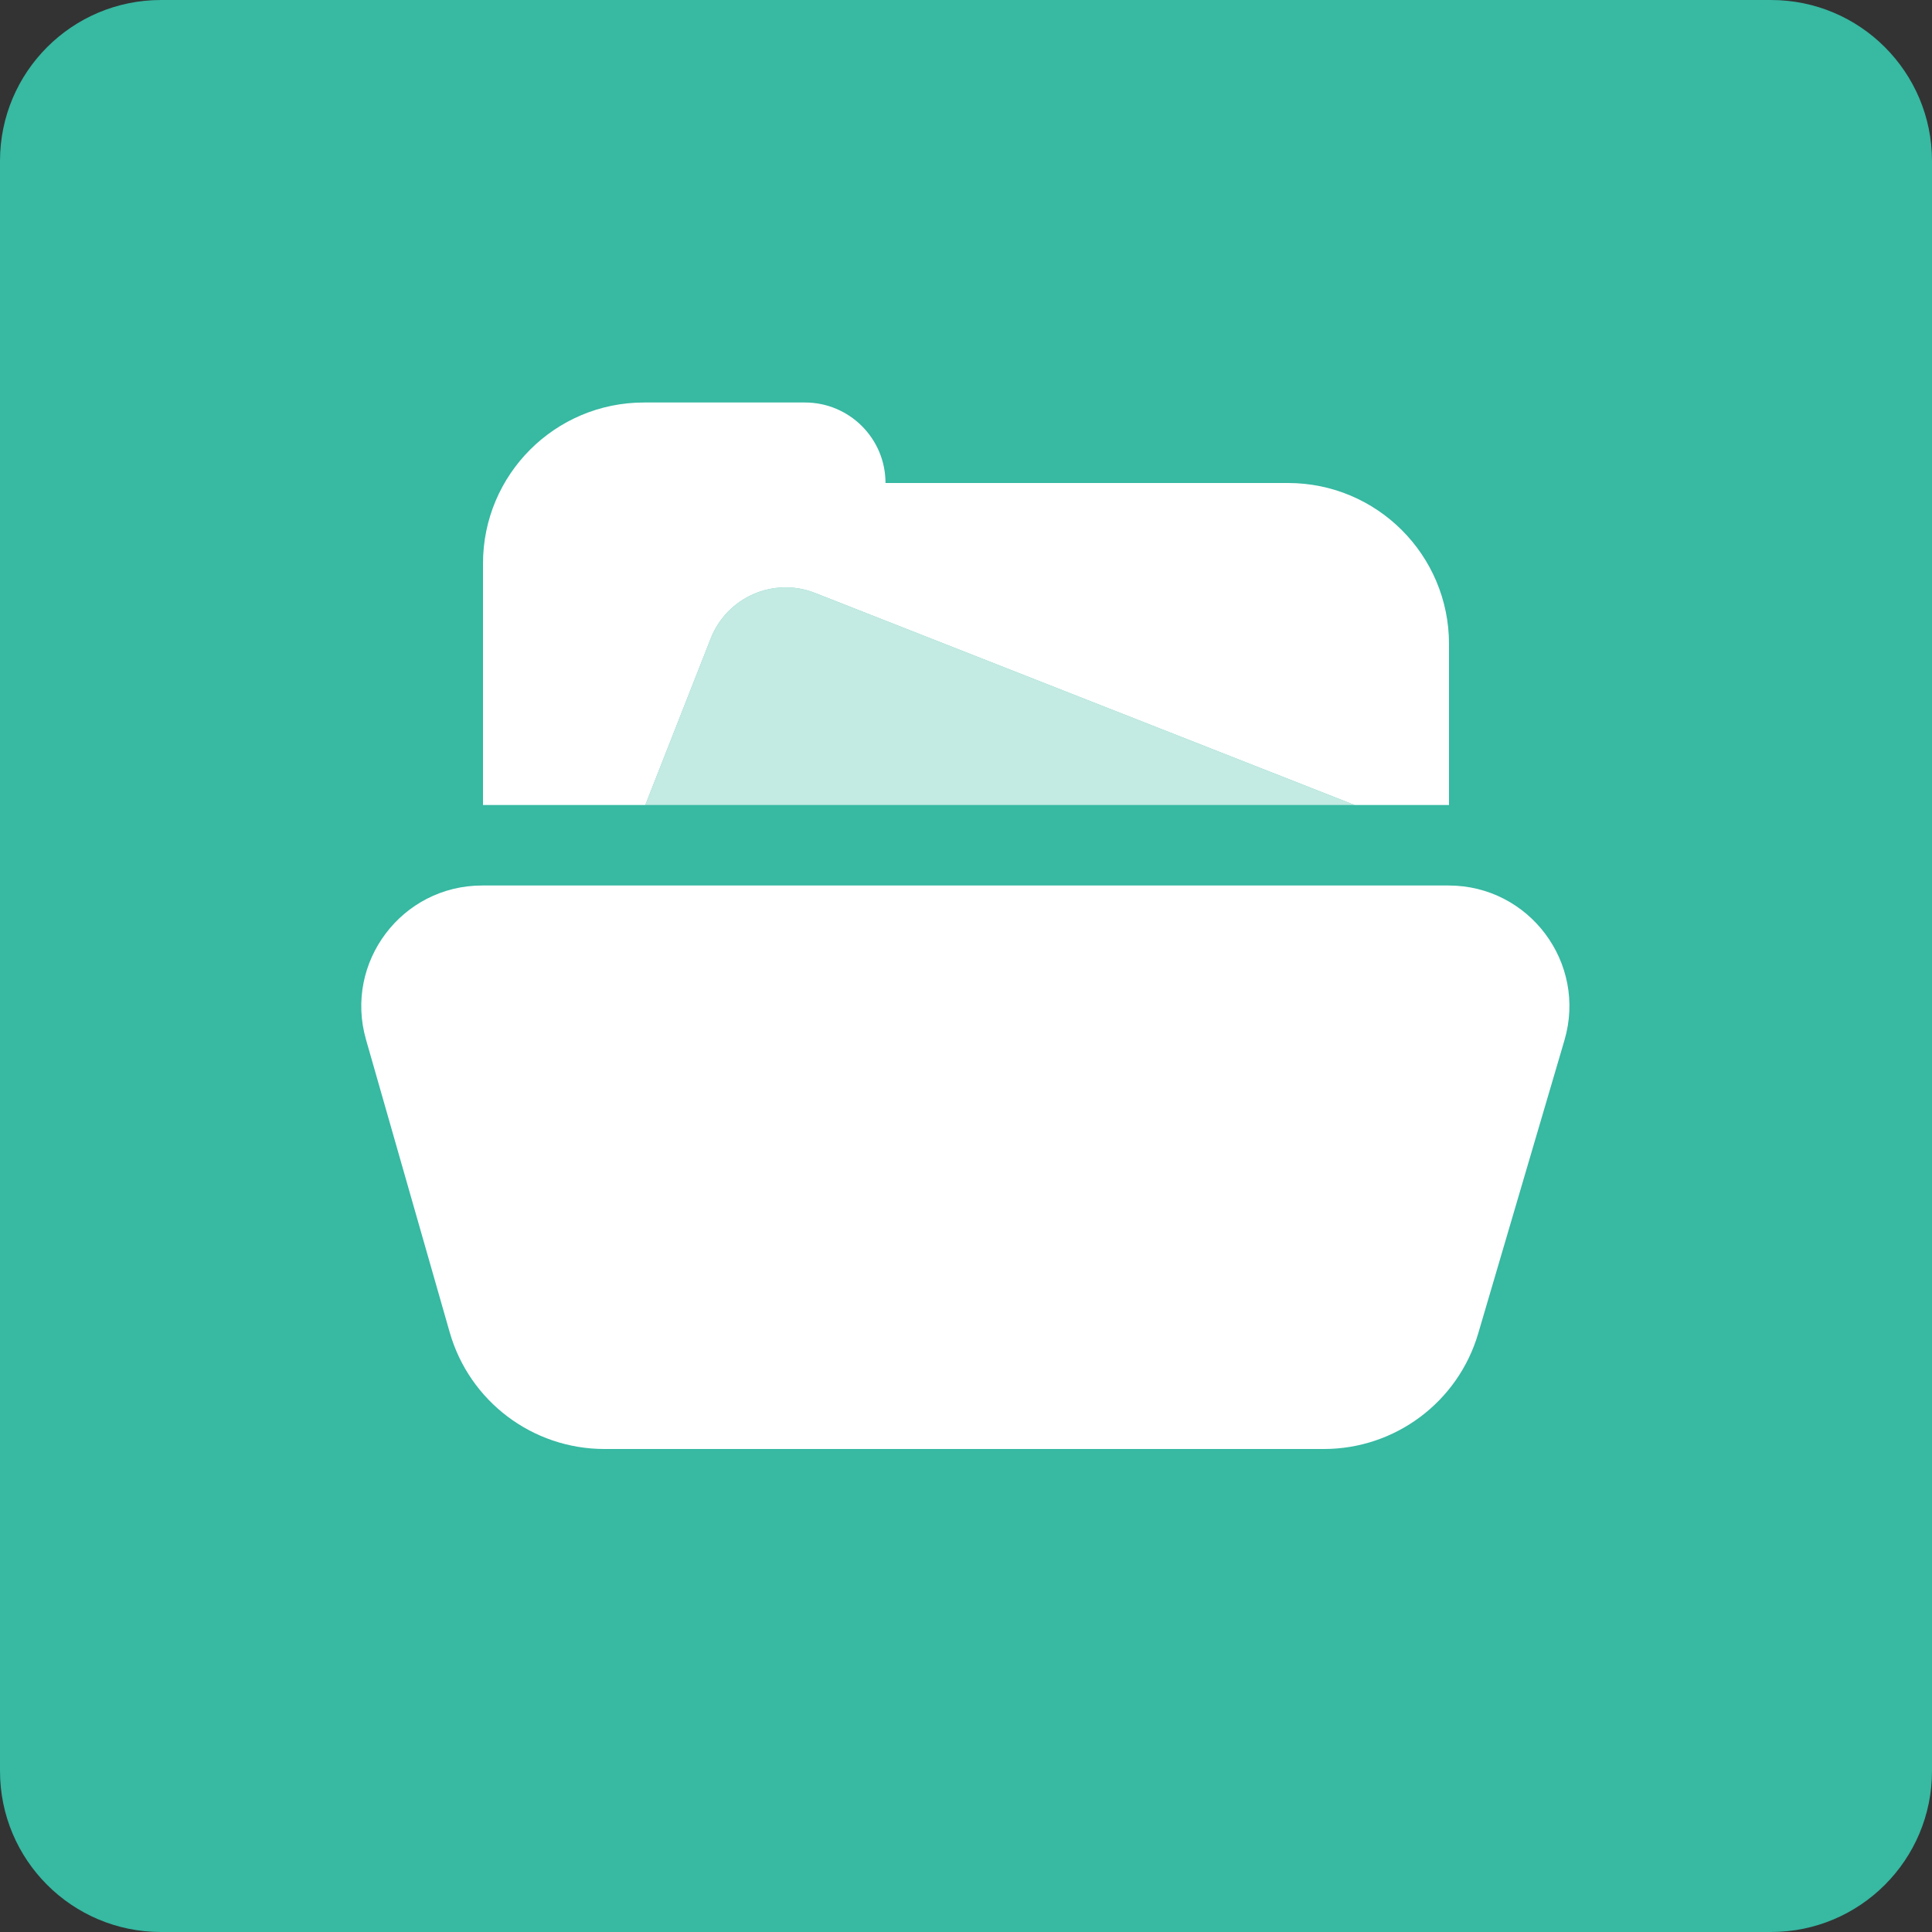 <svg width="24" height="24" viewBox="0 0 24 24" fill="none" xmlns="http://www.w3.org/2000/svg">
<rect x="0" y="0" width="24" height="24" fill="#333333" stroke="none"/>
<path d="M2 0L22 0C23.105 0 24 0.895 24 2L24 22C24 23.105 23.105 24 22 24L2 24C0.895 24 0 23.105 0 22L0 2C0 0.895 0.895 0 2 0Z" fill="#37B9A2"/>
<path fill-rule="evenodd" clip-rule="evenodd" d="M6 7C6 5.895 6.895 5 8 5H10C10.552 5 11 5.448 11 6L16 6C17.105 6 18 6.895 18 8V10L11 10H6V7ZM8.829 7.931C9.031 7.417 9.611 7.164 10.125 7.366L16.828 10L8.016 10L8.829 7.931Z" fill="white"/>
<path opacity="0.7" fill-rule="evenodd" clip-rule="evenodd" d="M10.125 7.366C9.611 7.164 9.031 7.417 8.829 7.931L8.016 10L16.828 10L10.125 7.366Z" fill="white"/>
<path d="M4.546 12.912C4.273 11.954 4.992 11 5.989 11H17.995C18.997 11 19.717 11.963 19.434 12.923L18.363 16.564C18.113 17.416 17.332 18 16.445 18H7.509C6.616 18 5.831 17.408 5.586 16.549L4.546 12.912Z" fill="white"/>
</svg>
